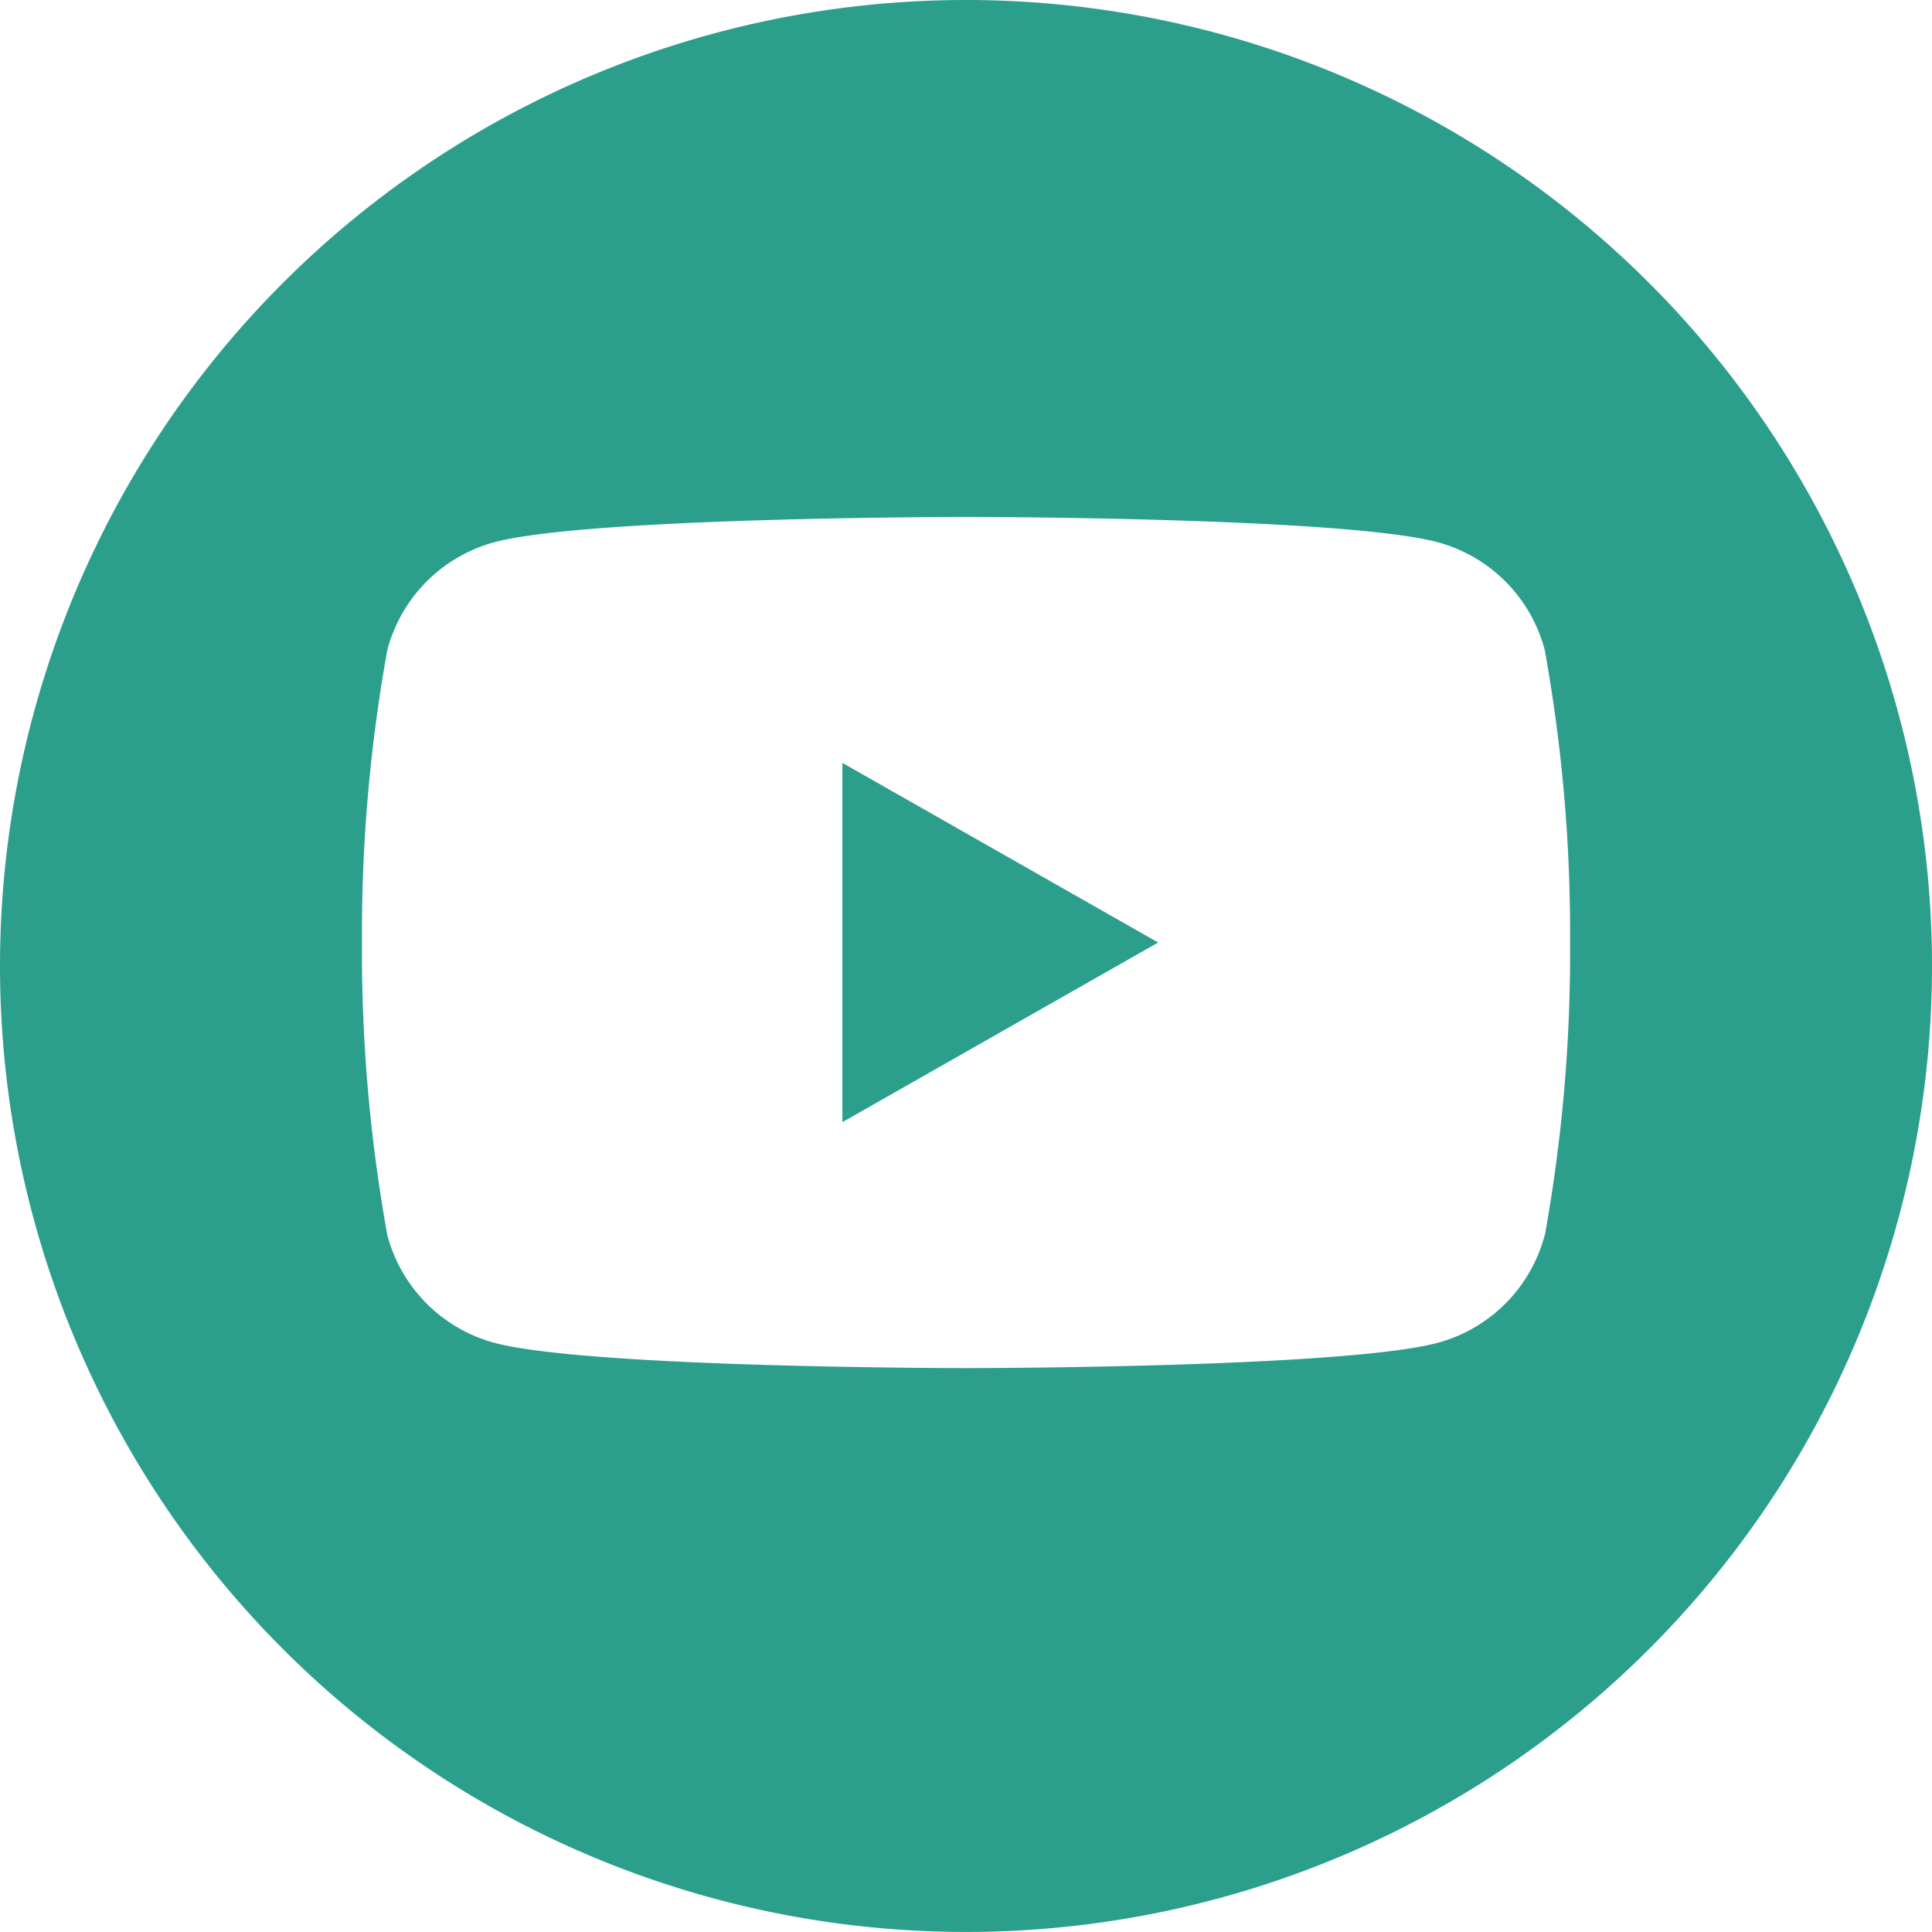 <svg xmlns="http://www.w3.org/2000/svg" width="38.061" height="38.061" viewBox="0 0 38.061 38.061">
  <g id="Group_213" data-name="Group 213" transform="translate(79.795 -81.14)">
    <path id="Path_251" data-name="Path 251" d="M-63.2,103.247l6.221-3.539L-63.2,96.169Z" fill="#2b9f8c"/>
    <path id="Path_252" data-name="Path 252" d="M-60.764,81.14a19.03,19.03,0,0,0-19.031,19.03h0A19.03,19.03,0,0,0-60.764,119.2a19.03,19.03,0,0,0,19.03-19.031h0A19.03,19.03,0,0,0-60.764,81.14Zm11.4,24.334a2.988,2.988,0,0,1-2.1,2.118c-1.856.5-9.3.5-9.3.5s-7.444,0-9.3-.5a2.99,2.99,0,0,1-2.1-2.118,31.393,31.393,0,0,1-.5-5.766,31.393,31.393,0,0,1,.5-5.766,2.99,2.99,0,0,1,2.1-2.118c1.856-.5,9.3-.5,9.3-.5s7.443,0,9.3.5a2.988,2.988,0,0,1,2.1,2.118,31.331,31.331,0,0,1,.5,5.766A31.331,31.331,0,0,1-49.361,105.474Z" fill="#2b9f8c"/>
  </g>
</svg>

